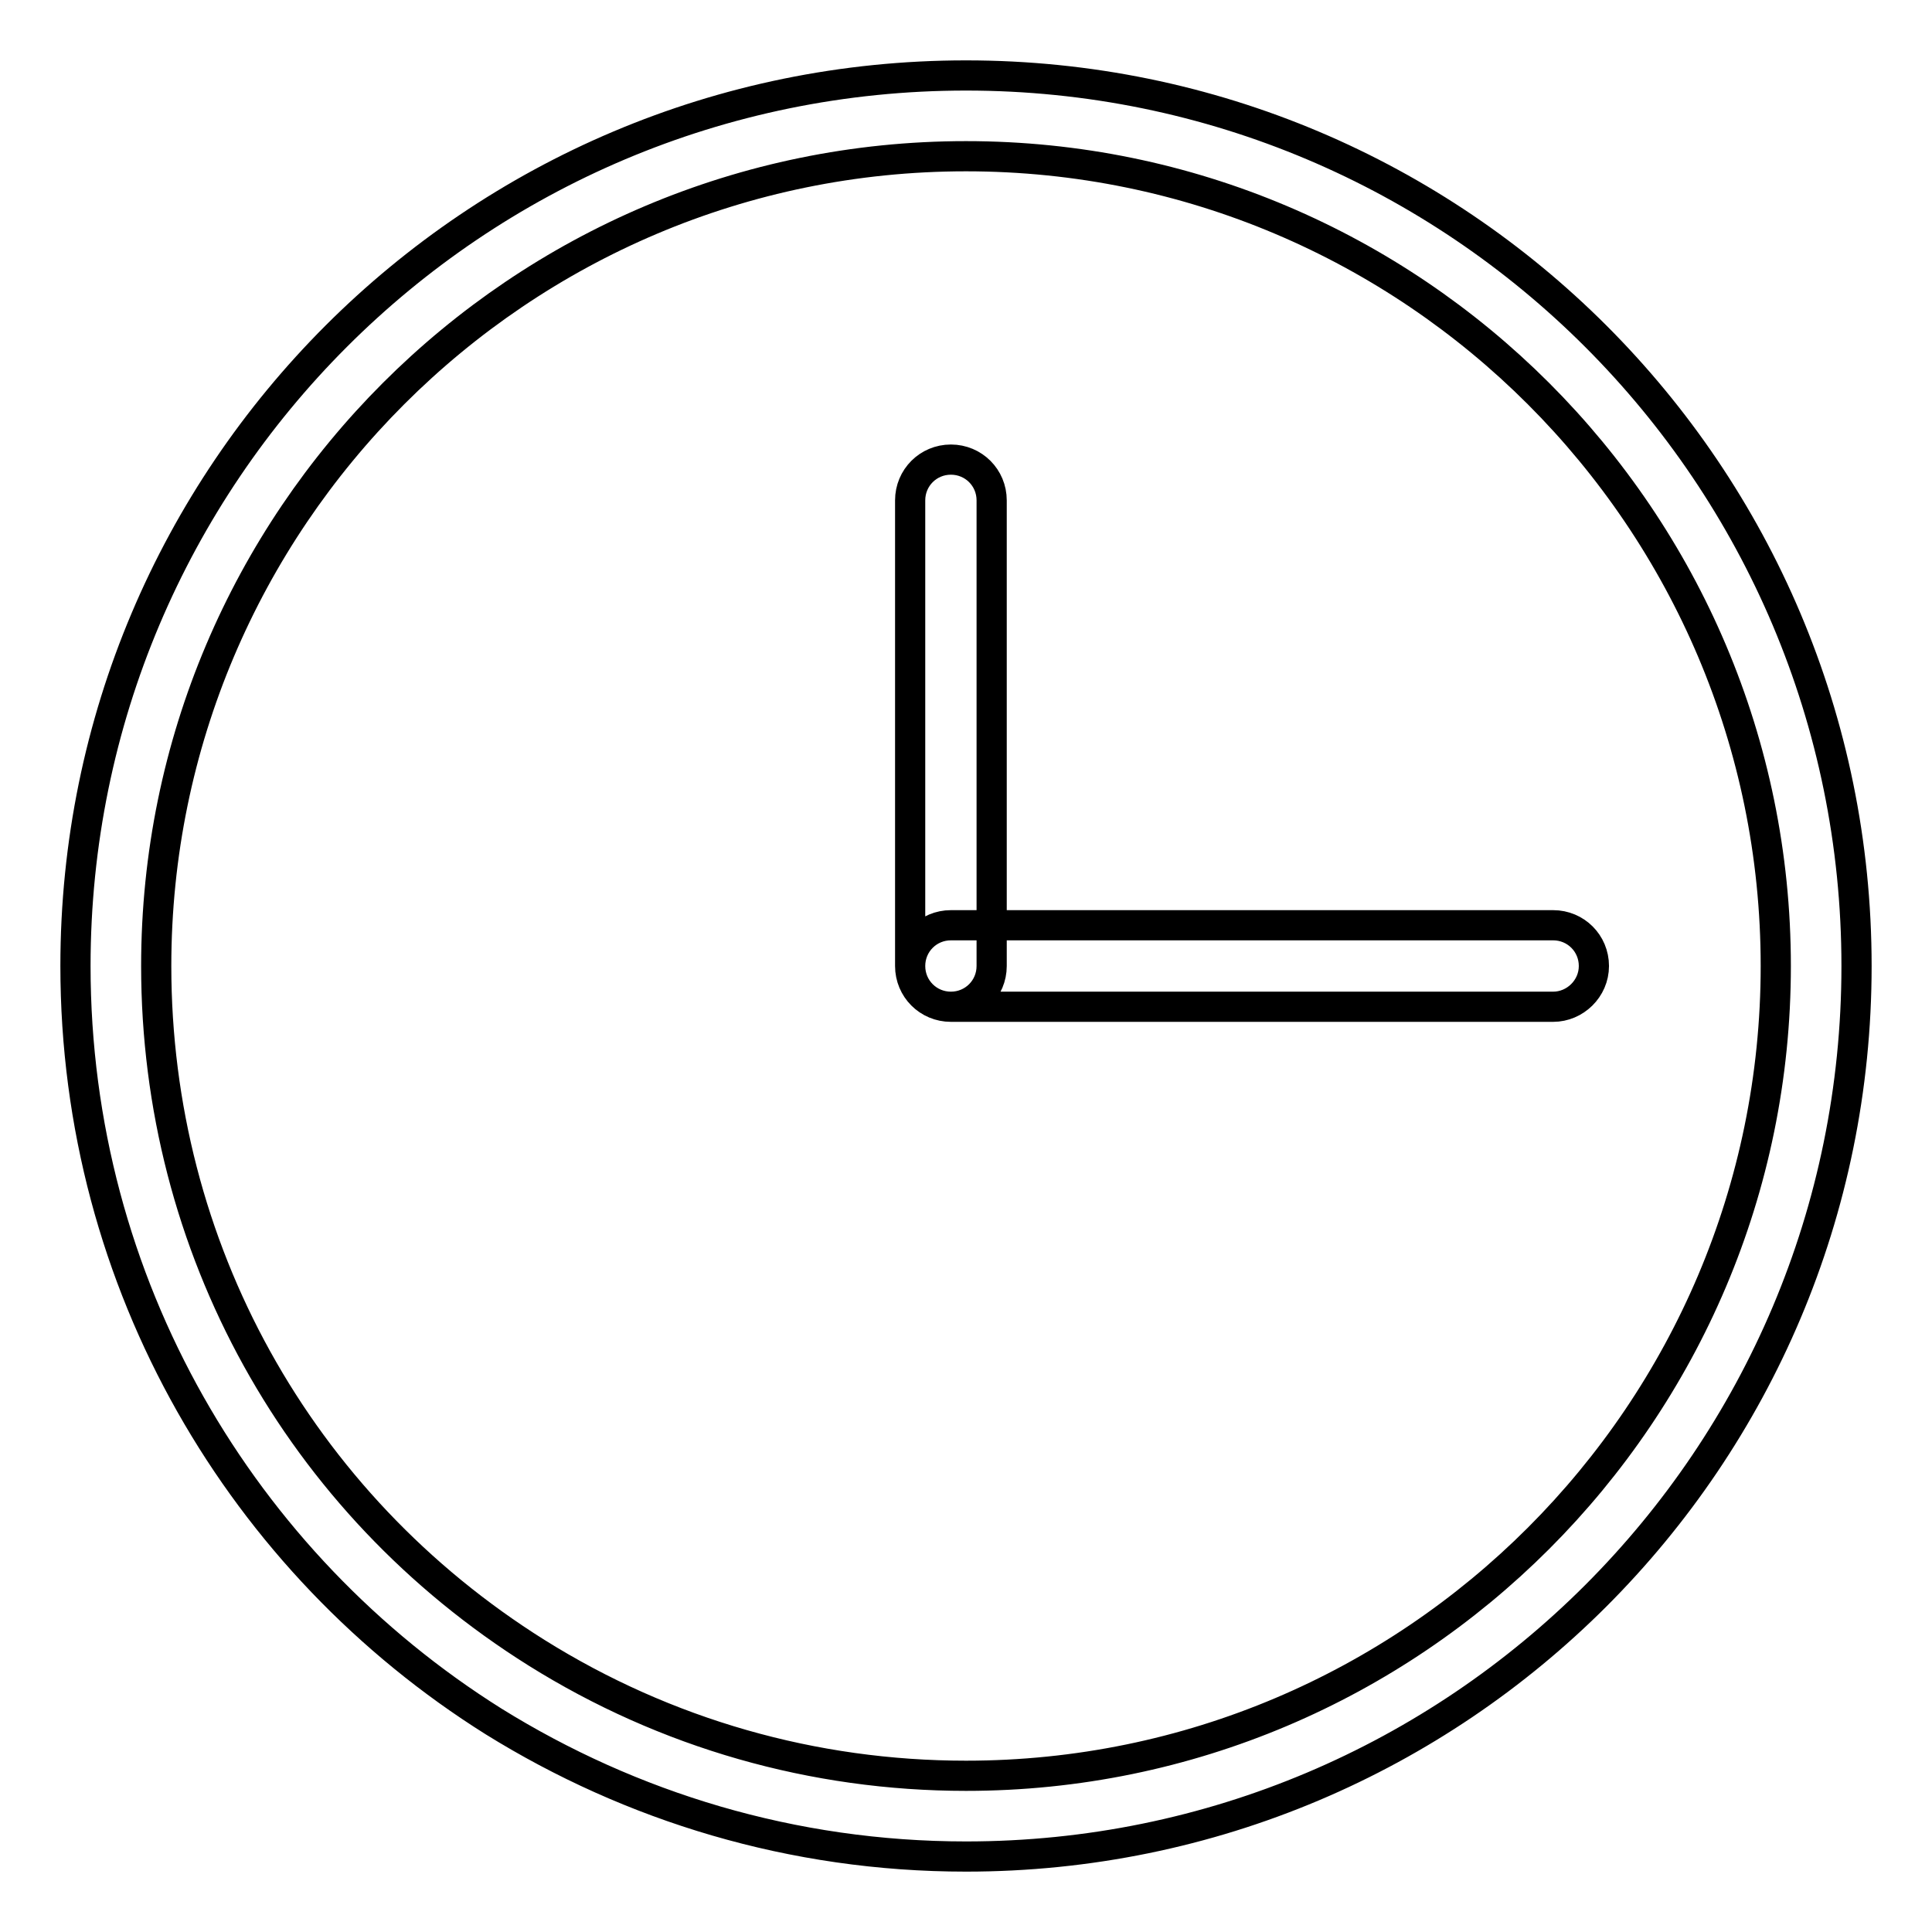 <?xml version="1.0" encoding="utf-8"?>
<!-- Svg Vector Icons : http://www.onlinewebfonts.com/icon -->
<!DOCTYPE svg PUBLIC "-//W3C//DTD SVG 1.1//EN" "http://www.w3.org/Graphics/SVG/1.1/DTD/svg11.dtd">
<svg version="1.1" xmlns="http://www.w3.org/2000/svg" xmlns:xlink="http://www.w3.org/1999/xlink" x="0px" y="0px" viewBox="0 0 256 256" enable-background="new 0 0 256 256" xml:space="preserve">
<g> <path stroke-width="4" fill-opacity="0" stroke="#000000"  d="M128,20.7c59.2,0,107.3,48.1,107.3,107.3S187.2,235.3,128,235.3c-20.2,0-39.8-5.6-56.9-16.3 c-31.6-19.8-50.4-53.8-50.4-91C20.7,68.8,68.8,20.7,128,20.7 M128,10C62.8,10,10,62.8,10,128c0,42.2,22.1,79.2,55.4,100.1 C83.6,239.4,105,246,128,246c65.2,0,118-52.8,118-118S193.2,10,128,10L128,10z M126,133.4c-3,0-5.4-2.4-5.4-5.4V66.3 c0-3,2.4-5.4,5.4-5.4c3,0,5.4,2.4,5.4,5.4V128C131.4,131,129,133.4,126,133.4z M205.8,133.4H126c-3,0-5.4-2.4-5.4-5.4 s2.4-5.4,5.4-5.4h79.8c3,0,5.4,2.4,5.4,5.4S208.7,133.4,205.8,133.4z"/></g>
</svg>